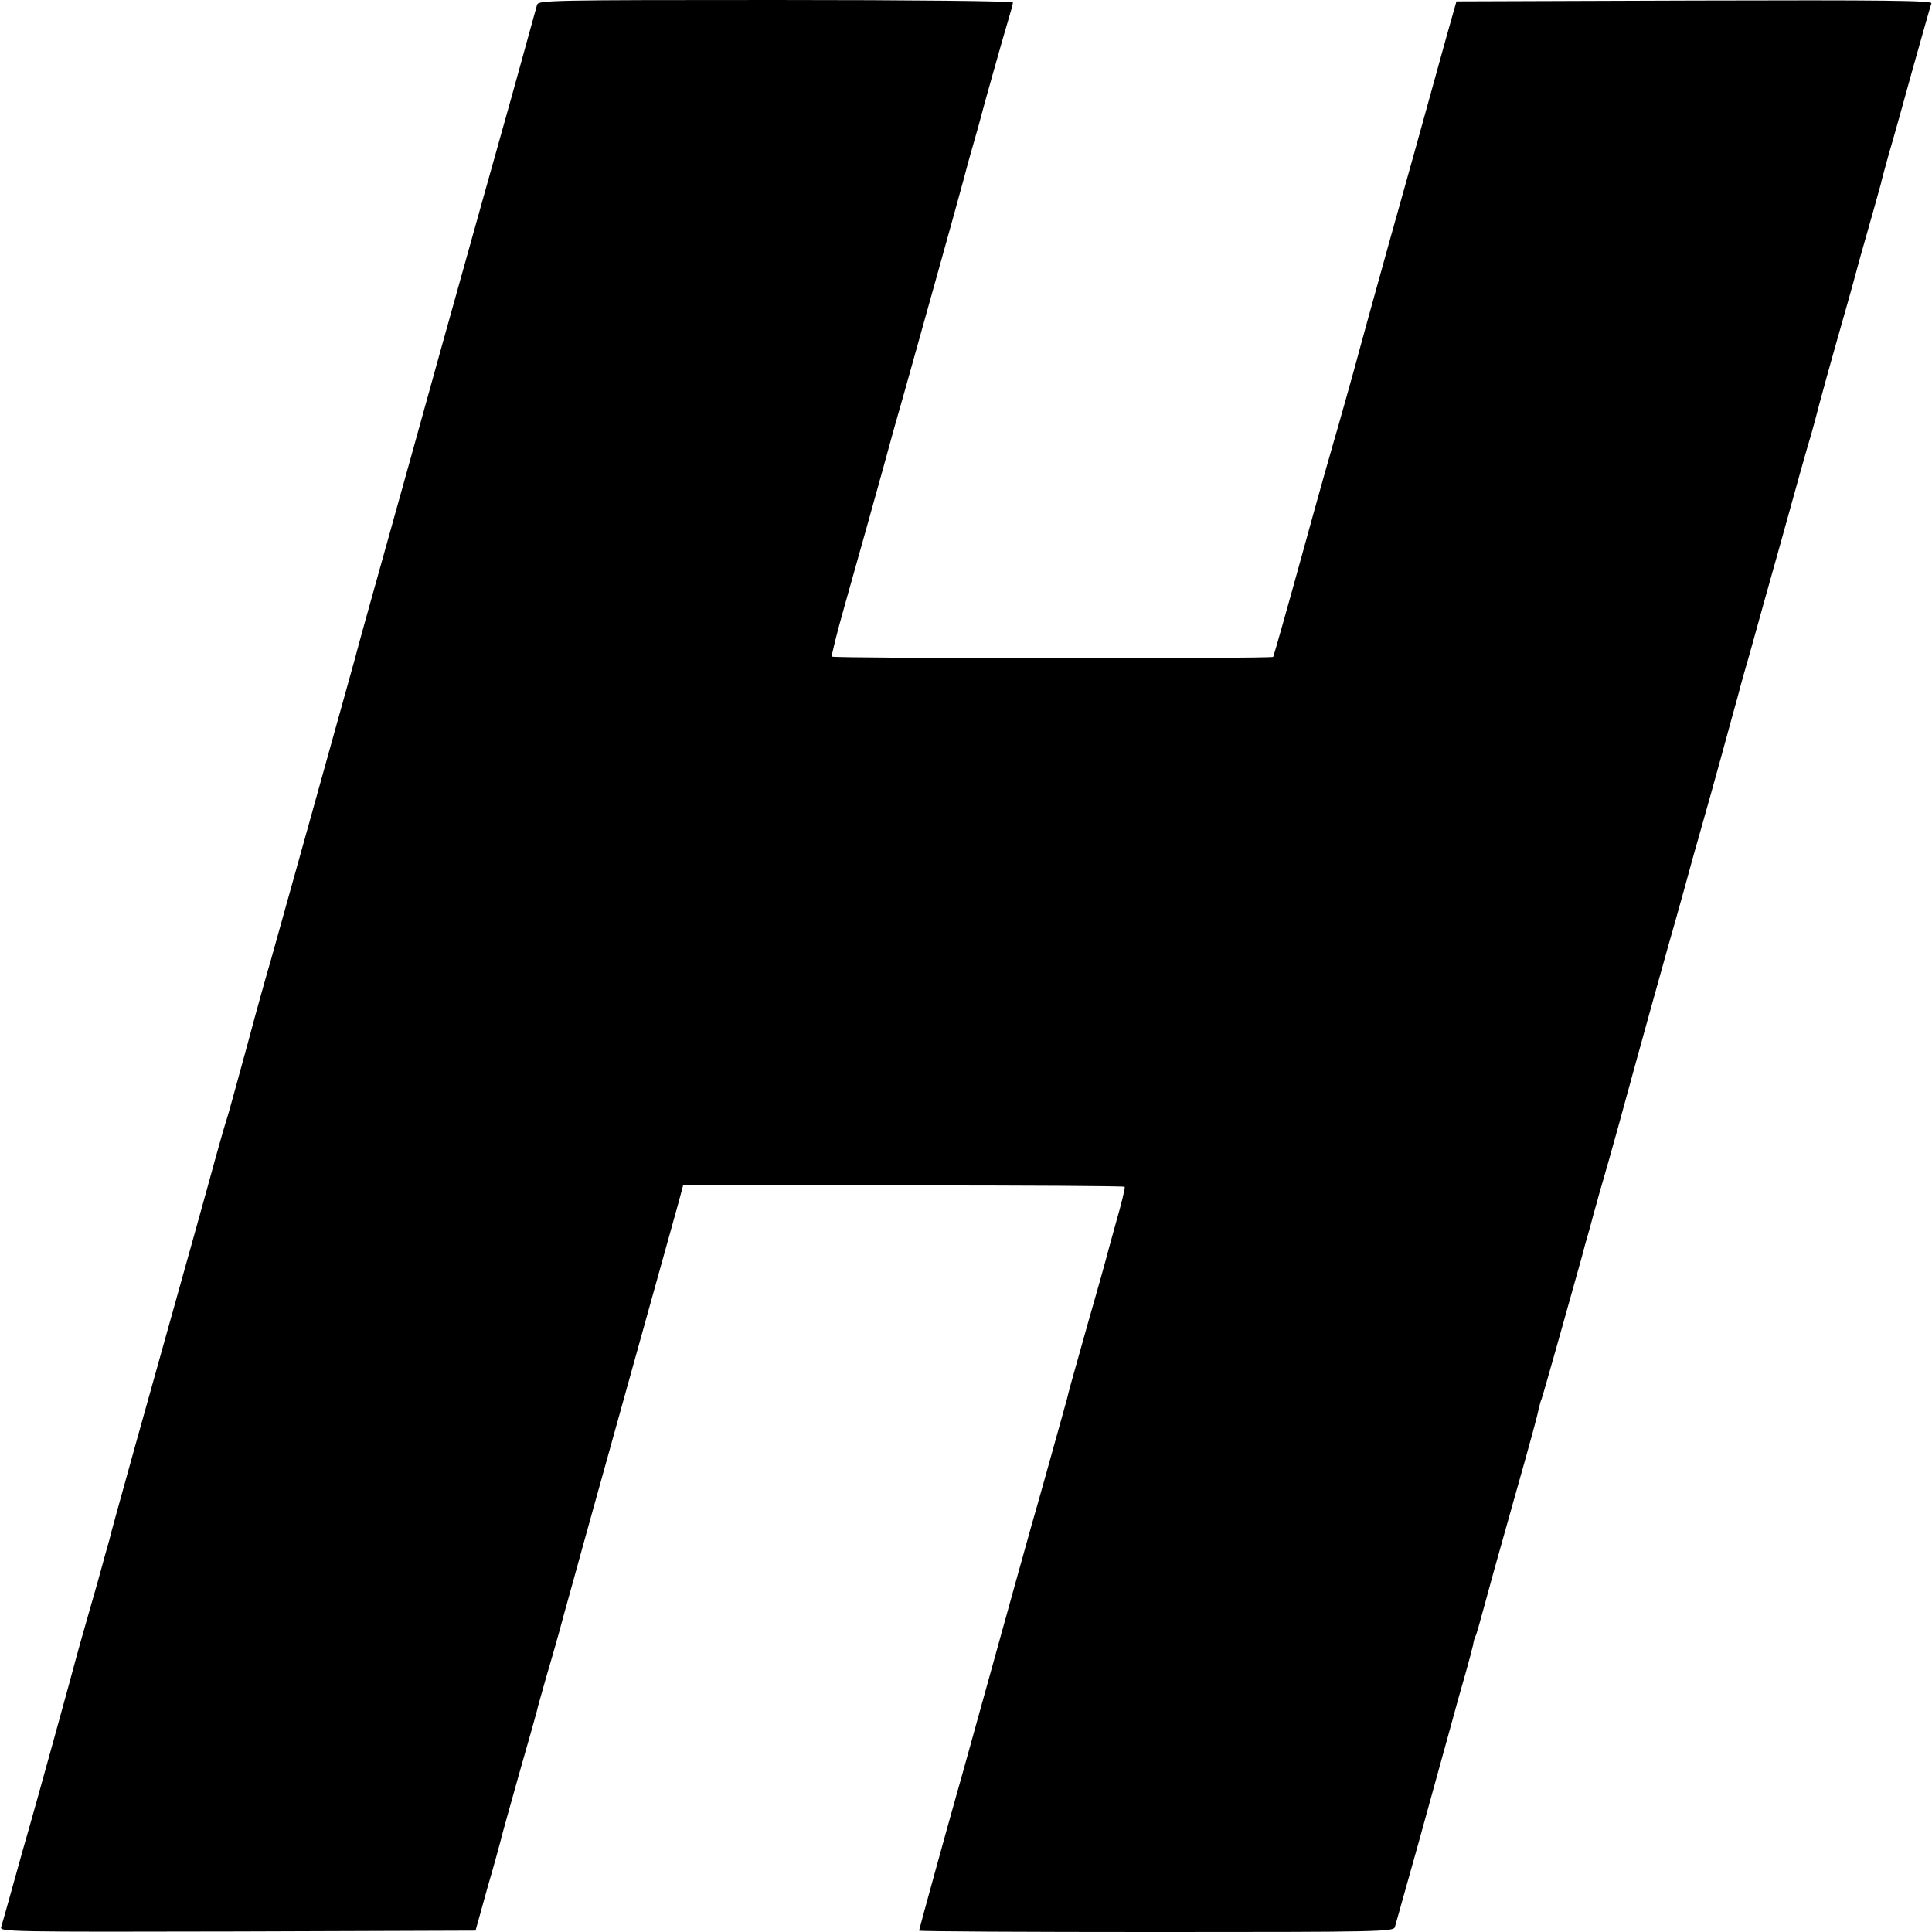 <?xml version="1.0" standalone="no"?>
<!DOCTYPE svg PUBLIC "-//W3C//DTD SVG 20010904//EN"
 "http://www.w3.org/TR/2001/REC-SVG-20010904/DTD/svg10.dtd">
<svg version="1.0" xmlns="http://www.w3.org/2000/svg"
 width="700pt" height="700pt" viewBox="0 0 700 700"
 preserveAspectRatio="xMidYMid meet">
<g transform="translate(0,700) scale(0.1,-0.1)"
fill="#000000" stroke="none">
<path d="M1946 6983 c-3 -10 -16 -58 -30 -108 -13 -49 -43 -155 -65 -235 -67
-238 -124 -442 -252 -900 -66 -239 -159 -572 -206 -740 -47 -168 -96 -343
-108 -390 -48 -173 -286 -1027 -304 -1090 -11 -36 -50 -175 -86 -310 -37 -135
-70 -256 -75 -270 -5 -14 -22 -74 -39 -135 -28 -103 -74 -269 -293 -1050 -49
-176 -91 -327 -92 -335 -2 -8 -10 -35 -17 -60 -7 -25 -13 -49 -15 -55 -1 -5
-21 -75 -44 -155 -23 -80 -43 -152 -45 -160 -4 -18 -149 -543 -170 -615 -8
-27 -33 -115 -55 -195 -22 -80 -43 -153 -46 -163 -5 -16 39 -17 857 -15 l862
3 43 155 c25 85 46 164 49 175 2 11 32 117 65 235 34 118 63 222 65 230 1 8
17 62 33 120 17 58 38 130 46 160 8 30 31 114 51 185 20 72 38 137 40 145 2 8
63 226 135 485 120 430 162 582 209 750 l16 60 798 0 c440 0 800 -2 802 -5 2
-4 -12 -62 -32 -131 -19 -68 -36 -131 -38 -139 -2 -8 -31 -112 -65 -230 -66
-234 -68 -242 -74 -268 -8 -29 -115 -414 -131 -467 -12 -43 -68 -243 -221
-795 -19 -69 -41 -147 -49 -175 -24 -84 -135 -486 -135 -490 0 -3 387 -5 859
-5 810 0 860 1 865 18 3 9 39 141 82 292 42 151 89 322 105 380 16 58 31 112
33 120 2 8 16 58 31 110 15 52 29 106 32 119 2 14 6 28 9 33 3 4 15 47 28 95
13 49 58 212 101 363 81 286 92 329 101 369 3 14 7 27 9 31 3 5 93 325 146
515 4 17 17 64 29 105 11 41 22 82 25 91 2 9 13 47 24 85 18 60 88 313 111
399 12 45 109 393 125 450 8 28 33 115 55 195 22 80 44 161 50 180 32 113 71
252 84 300 8 30 27 98 41 150 15 52 28 102 30 110 2 8 17 62 34 120 16 58 68
245 116 415 47 171 95 342 107 380 11 39 21 77 23 85 2 8 9 35 16 60 7 25 14
50 15 55 5 18 64 229 79 280 8 28 28 100 44 160 17 61 40 142 51 180 11 39 22
79 25 90 2 11 15 58 28 105 14 47 53 186 87 310 35 124 65 231 68 238 3 10
-170 12 -858 10 l-863 -3 -34 -120 c-18 -66 -43 -154 -54 -195 -47 -170 -61
-221 -159 -570 -56 -201 -103 -372 -105 -380 -7 -29 -85 -306 -94 -335 -5 -16
-56 -196 -112 -400 -56 -203 -104 -372 -106 -375 -6 -7 -1594 -6 -1599 1 -2 4
18 85 45 180 61 217 132 469 137 489 2 8 22 80 44 160 23 80 52 183 65 230 13
47 56 200 95 340 39 140 80 287 90 325 10 39 28 104 40 145 12 41 23 82 25 90
6 25 84 302 100 354 8 26 15 52 15 57 0 5 -367 9 -859 9 -810 0 -860 -1 -865
-17z"/>
</g>
</svg>
